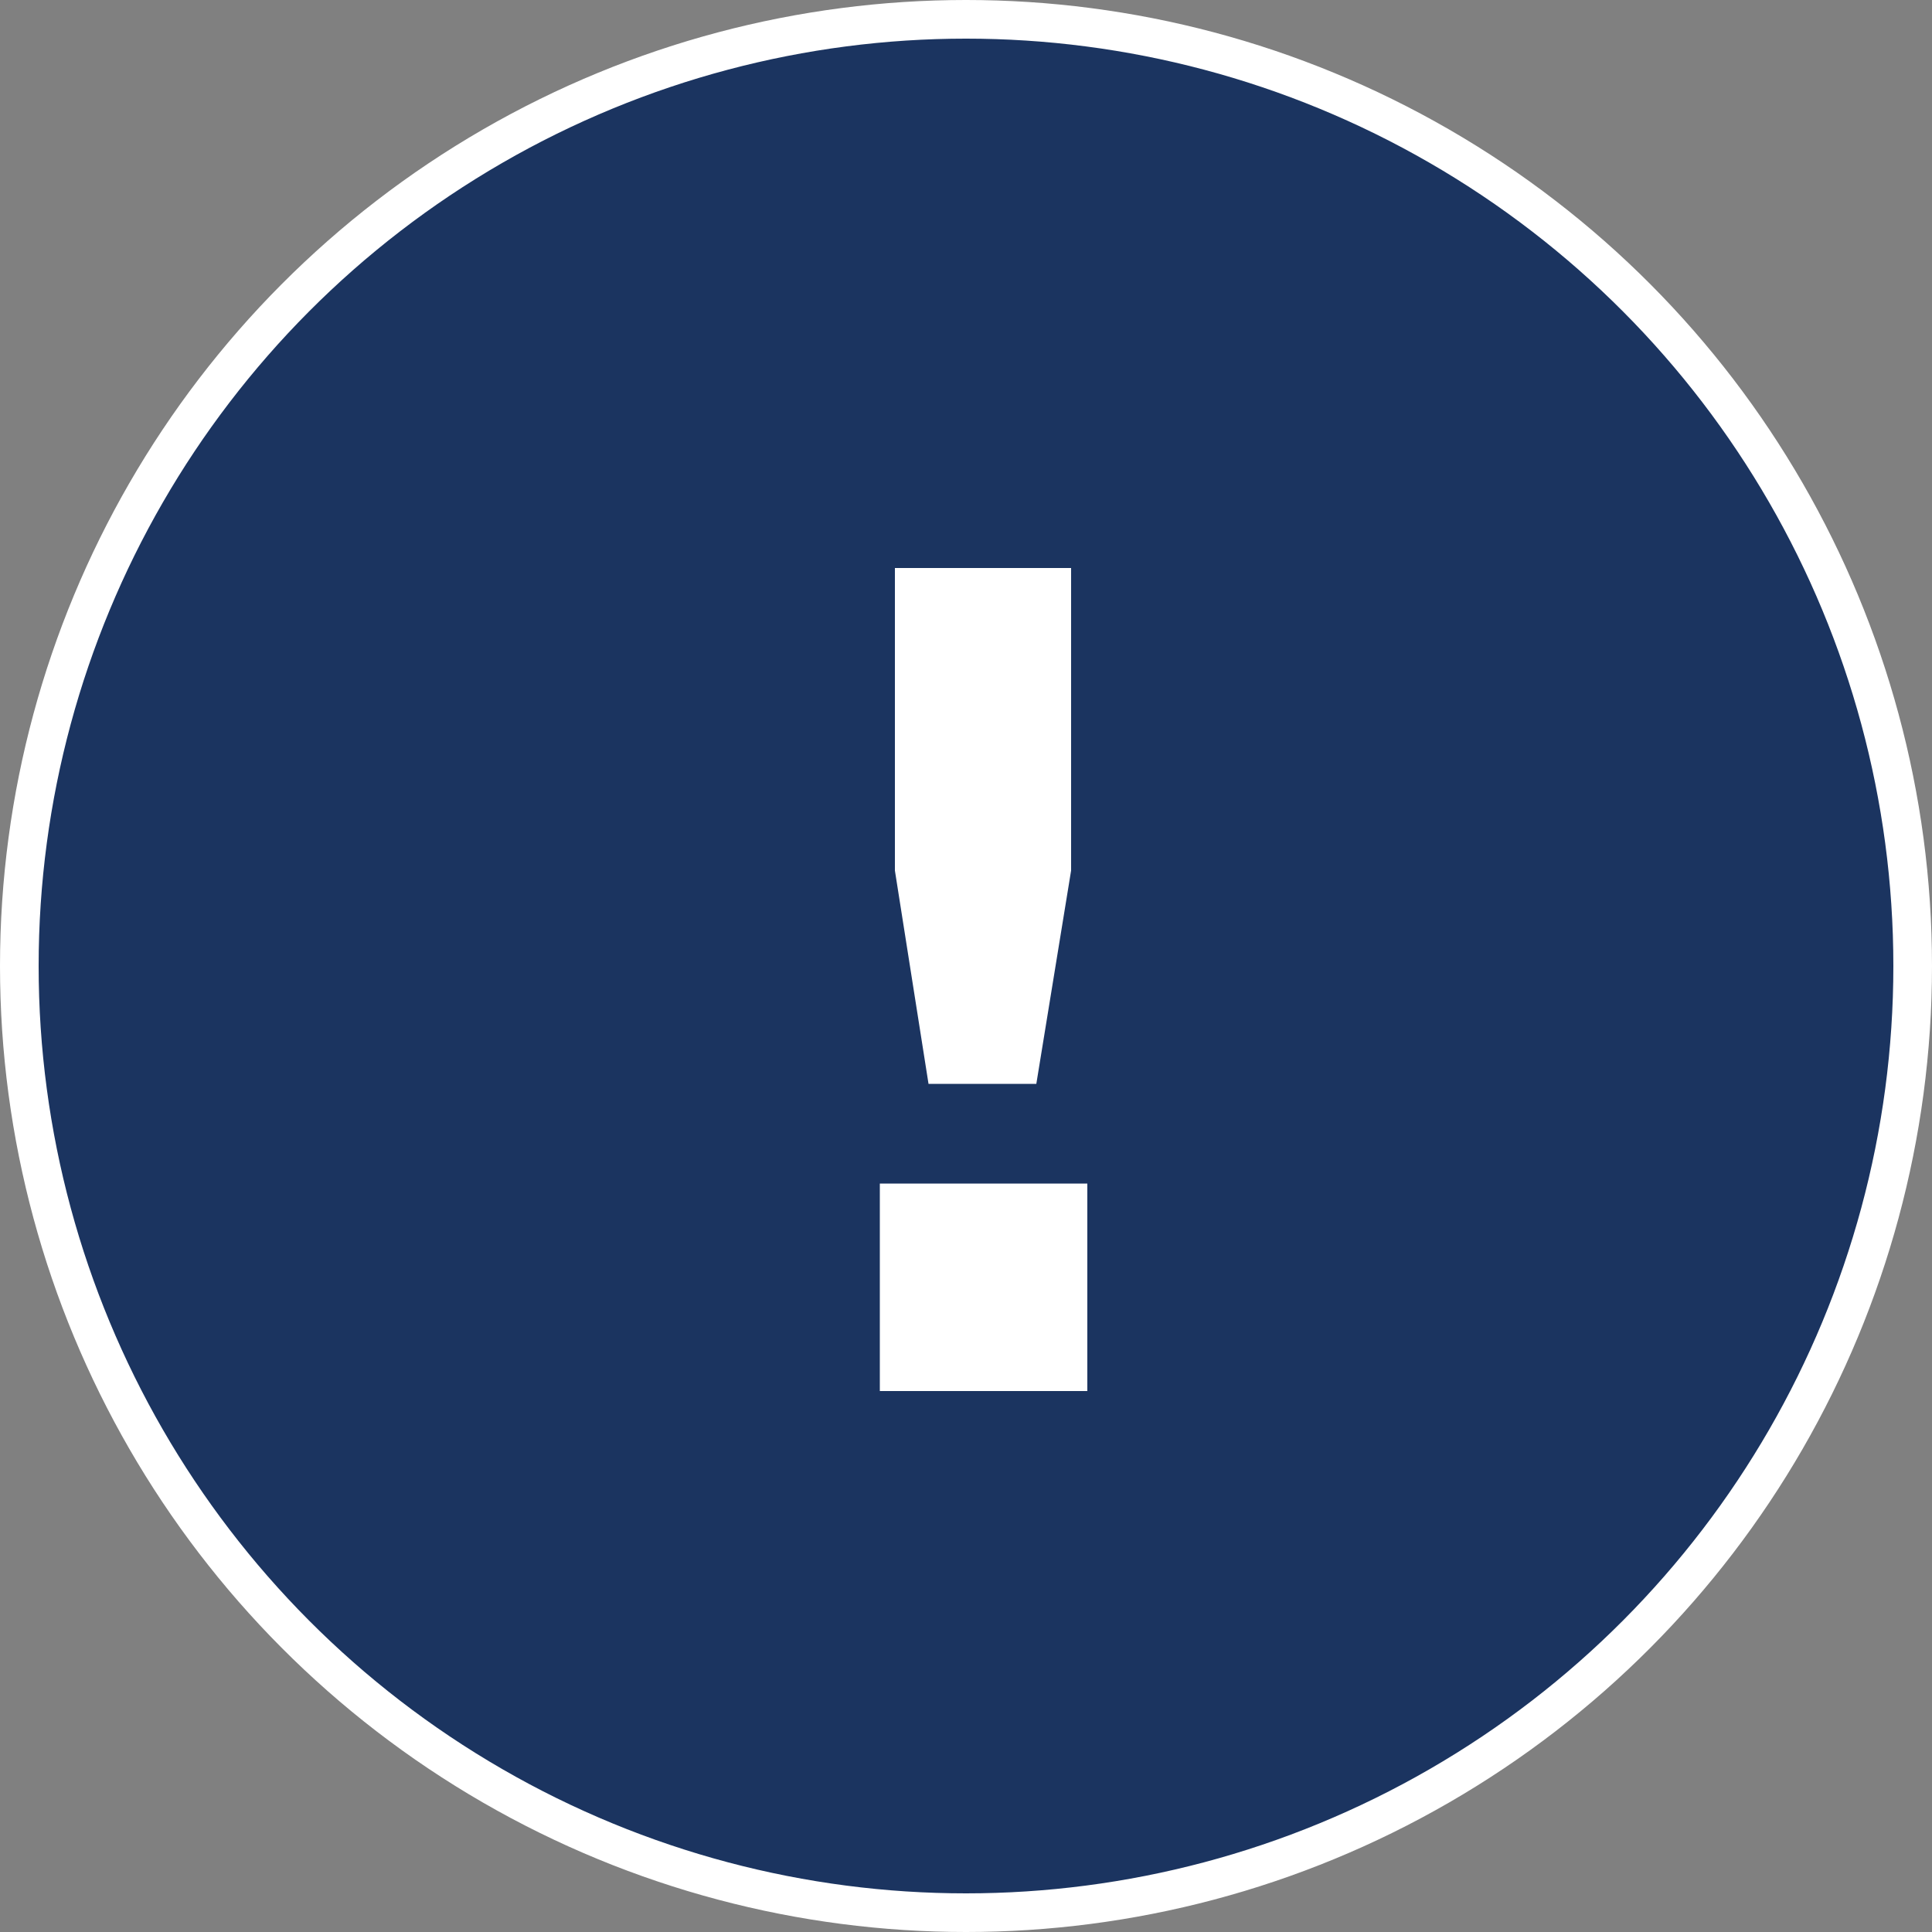 <?xml version="1.0" encoding="UTF-8"?> <svg xmlns="http://www.w3.org/2000/svg" width="50" height="50" viewBox="0 0 50 50" fill="none"><rect x="0" y="0" width="50" height="50" fill="#808080" stroke="none"/> <circle cx="25" cy="25" r="24.5" fill="#1B3460" stroke="white"></circle> <path d="M24.03 28.05L23.16 22.53V14.7H27.72V22.53L26.82 28.05H24.03ZM28.14 36H22.77V30.63H28.14V36Z" fill="white"></path> </svg> 
